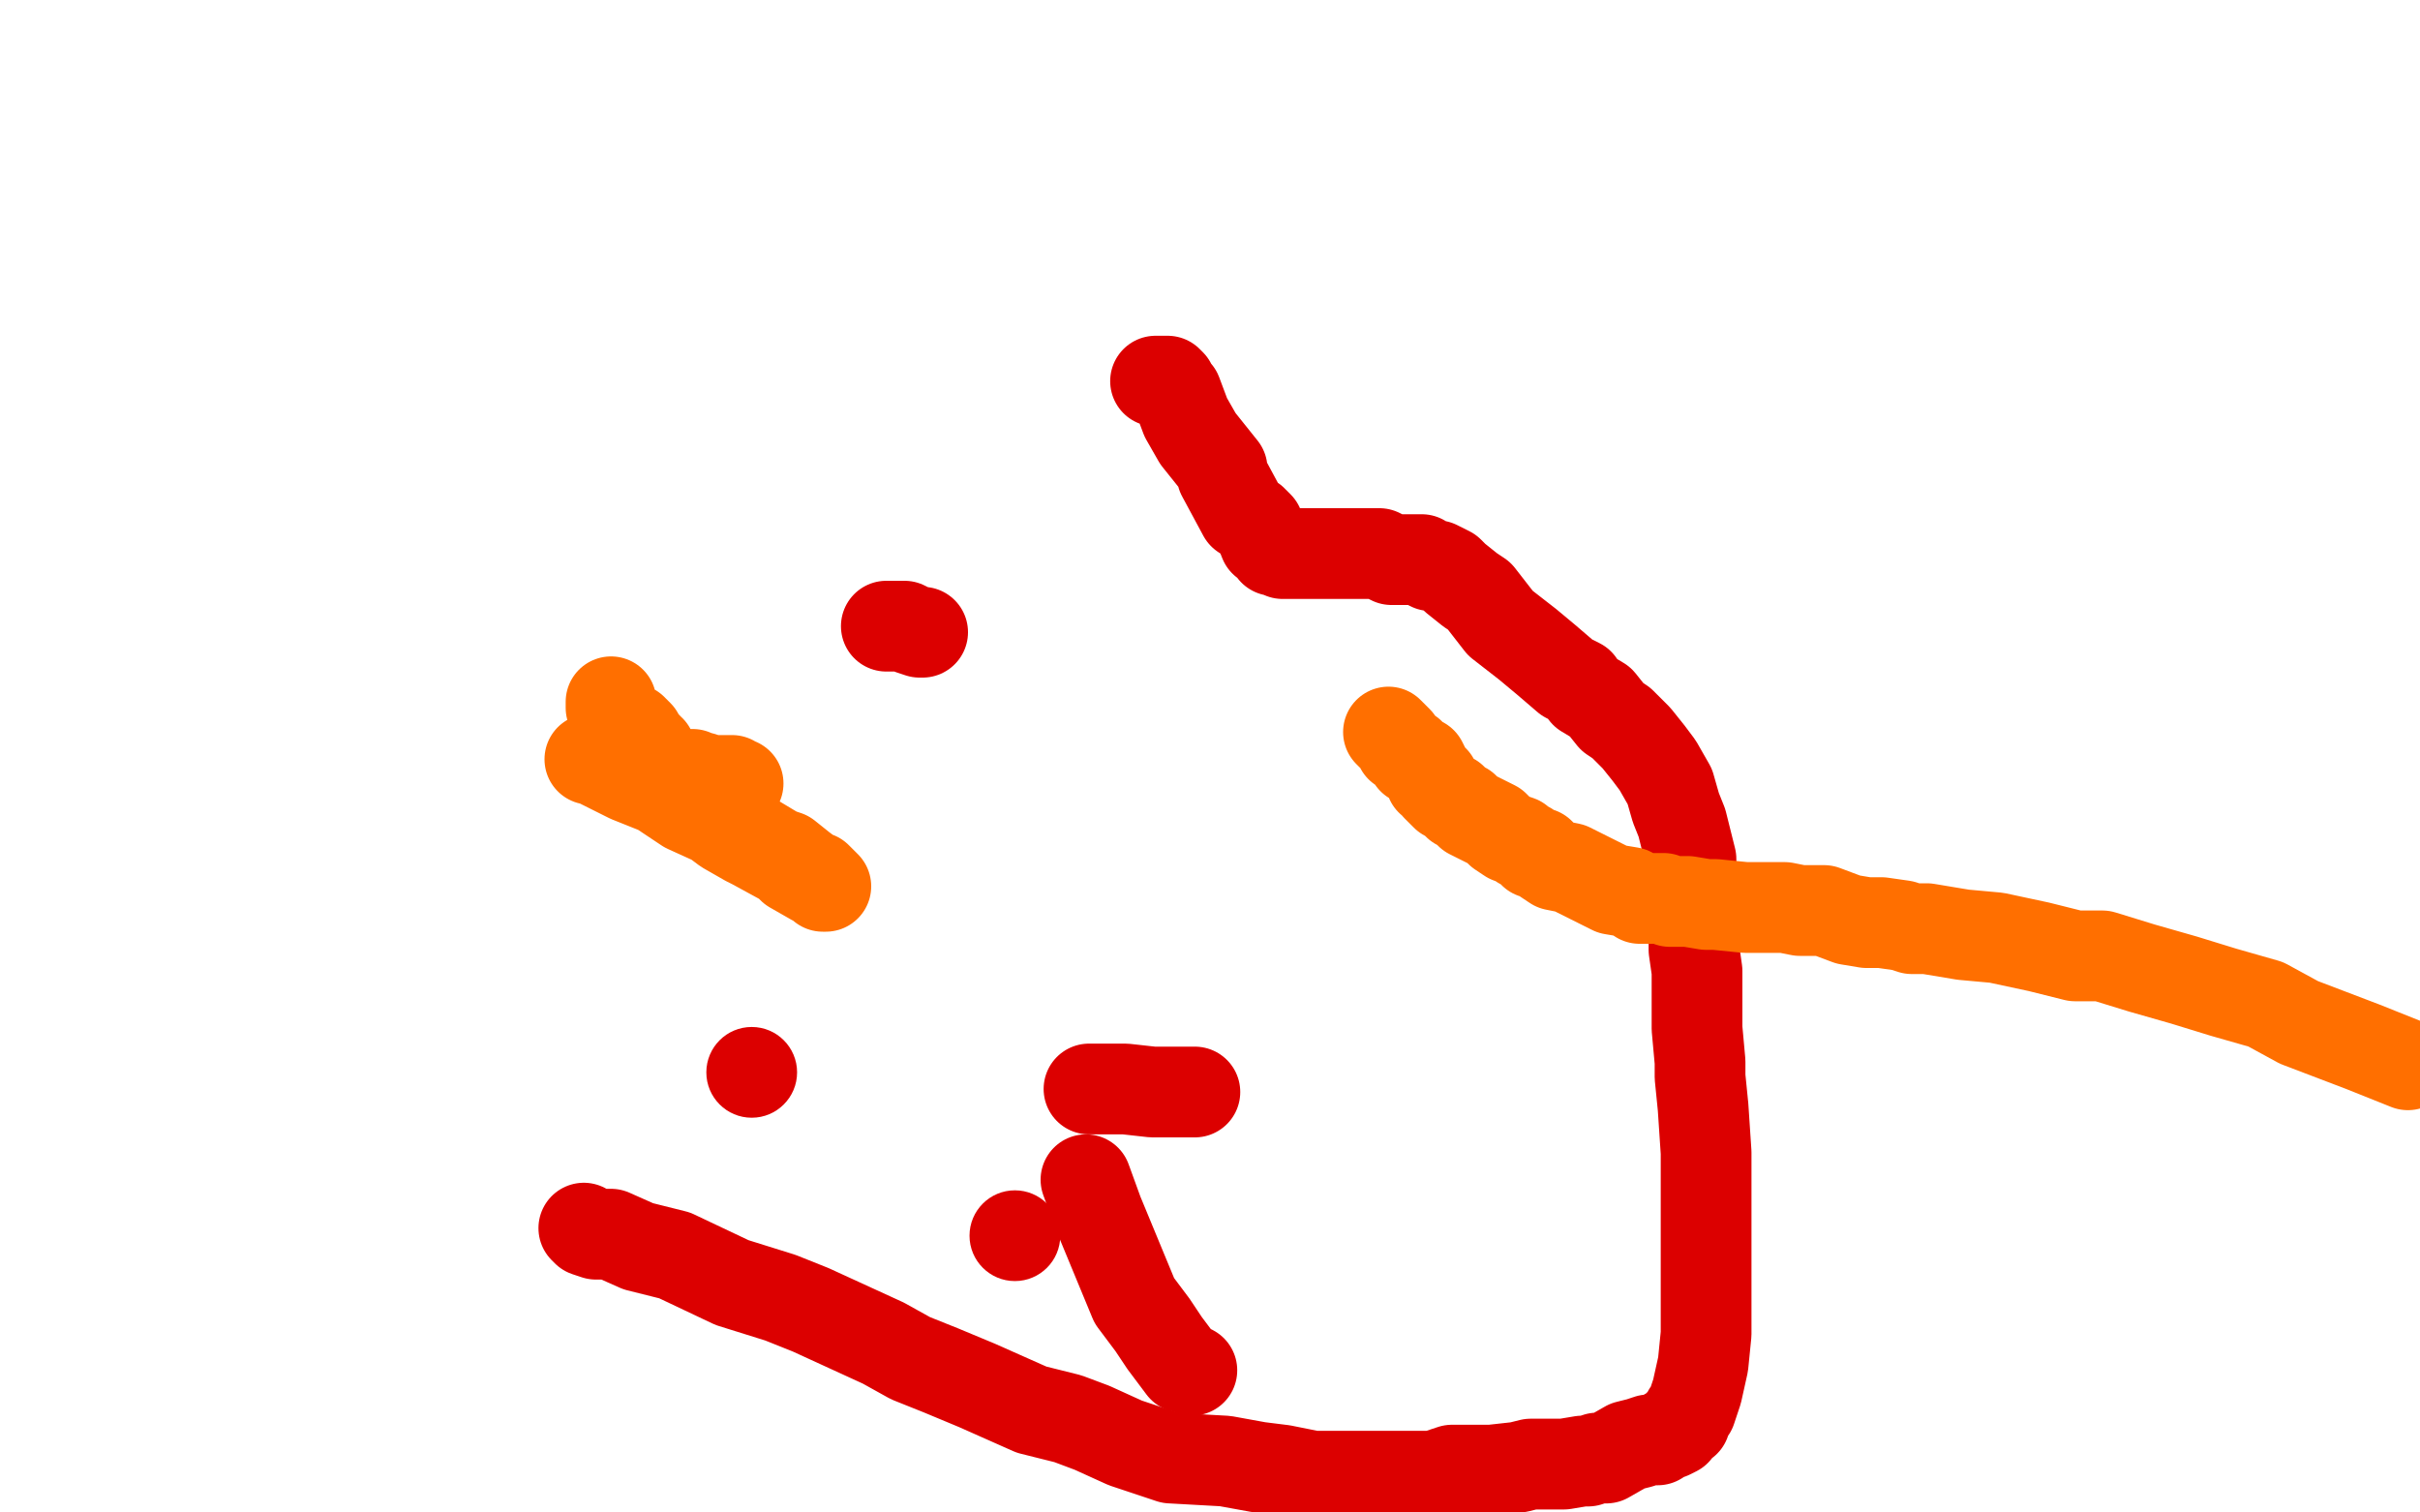 <?xml version="1.0" standalone="no"?>
<!DOCTYPE svg PUBLIC "-//W3C//DTD SVG 1.1//EN"
"http://www.w3.org/Graphics/SVG/1.1/DTD/svg11.dtd">

<svg width="800" height="500" version="1.1" xmlns="http://www.w3.org/2000/svg" xmlns:xlink="http://www.w3.org/1999/xlink" style="stroke-antialiasing: false"><desc>This SVG has been created on https://colorillo.com/</desc><rect x='0' y='0' width='800' height='500' style='fill: rgb(255,255,255); stroke-width:0' /><polyline points="395,361 394,361 394,361 391,361 386,361 381,361 372,360 363,360 361,360 360,360" style="fill: none; stroke: #dc0000; stroke-width: 30; stroke-linejoin: round; stroke-linecap: round; stroke-antialiasing: false; stroke-antialias: 0; opacity: 1.0"/>
<polyline points="359,390 363,401 363,401 375,430 375,430 381,438 385,444 391,452 392,452 394,453" style="fill: none; stroke: #dc0000; stroke-width: 30; stroke-linejoin: round; stroke-linecap: round; stroke-antialiasing: false; stroke-antialias: 0; opacity: 1.0"/>
<circle cx="335.5" cy="408.5" r="15" style="fill: #dc0000; stroke-antialiasing: false; stroke-antialias: 0; opacity: 1.0"/>
<circle cx="248.5" cy="354.5" r="15" style="fill: #dc0000; stroke-antialiasing: false; stroke-antialias: 0; opacity: 1.0"/>
<polyline points="305,209 304,209 304,209 301,208 301,208 299,207 299,207 293,207 293,207" style="fill: none; stroke: #dc0000; stroke-width: 30; stroke-linejoin: round; stroke-linecap: round; stroke-antialiasing: false; stroke-antialias: 0; opacity: 1.0"/>
<polyline points="382,126 384,126 384,126 386,126 386,126 387,127 387,128 389,130 392,138 396,145 404,155 404,157 411,170 414,172 416,174 418,179 419,179 420,180 421,182 422,182 423,182 424,183 426,183 427,183 428,183 429,183 430,183 431,183 432,183 433,183 434,183 437,183 439,183 440,183 444,183 445,183 447,183 448,183 449,183 450,183 451,183 452,183 456,183 460,185 461,185 463,185 465,185 467,185 468,185 469,185 470,185 471,186 473,187 475,187 479,189 481,191 486,195 489,197 496,206 505,213 511,218 518,224 522,226 524,229 529,232 533,237 536,239 538,241 541,244 545,249 548,253 552,260 554,267 556,272 559,284 559,288 559,294 559,300 559,303 560,310 560,314 561,321 561,330 561,340 562,351 562,356 563,366 564,381 564,392 564,402 564,410 564,432 564,441 563,451 561,460 560,463 559,466 558,467 557,470 555,471 554,473 552,474 551,474 548,476 545,476 542,477 538,478 531,482 528,482 525,483 523,483 517,484 513,484 506,484 502,485 493,486 480,486 474,488 470,488 464,488 457,488 453,488 449,488 443,488 434,488 424,486 416,485 405,483 387,482 372,477 361,472 353,469 341,466 323,458 311,453 301,449 292,444 268,433 258,429 242,424 223,415 211,412 202,408 197,408 194,407 193,406" style="fill: none; stroke: #dc0000; stroke-width: 30; stroke-linejoin: round; stroke-linecap: round; stroke-antialiasing: false; stroke-antialias: 0; opacity: 1.0"/>
<polyline points="202,232 202,234 202,234 203,236 203,236 204,237 204,237 206,239 206,239 207,240 207,240 208,241 209,241 210,242 211,243 212,245 213,246 214,247 214,248 215,248 215,249 217,251 218,252 218,253 219,254 223,259 224,260 229,265 232,268 236,271 240,274 247,278 249,279 260,285 262,287 269,291 271,292 272,293 273,293 270,290 269,290 265,287 260,283 257,282 247,276 238,272 227,267 218,261 208,257 202,254 200,253 196,251 195,251 197,251 199,251 203,252 208,254 210,254 214,254 216,255 218,256 221,256 224,256 229,256 231,257 232,257 235,258 237,258 238,258 239,258 240,258 242,258 243,259 244,259" style="fill: none; stroke: #ff6f00; stroke-width: 30; stroke-linejoin: round; stroke-linecap: round; stroke-antialiasing: false; stroke-antialias: 0; opacity: 1.0"/>
<polyline points="459,242 460,243 460,243 462,245 462,245 463,247 463,247 466,249 466,249 467,251 467,251 470,252 470,252 472,256 472,256 473,257 473,258 474,258 475,260 476,261 477,262 478,263 480,264 481,265 482,266 484,267 486,269 488,270 492,272 494,273 496,275 499,277 502,278 503,279 505,280 507,282 509,282 511,284 514,286 519,287 525,290 529,292 533,294 539,295 542,297 543,297 545,297 549,297 550,297 552,298 553,298 556,298 558,298 564,299 567,299 577,300 581,300 586,300 590,300 595,301 603,301 611,304 617,305 622,305 629,306 632,307 637,307 649,309 660,310 674,313 686,316 695,316 708,320 722,324 735,328 749,332 760,338 781,346 796,352" style="fill: none; stroke: #ff6f00; stroke-width: 30; stroke-linejoin: round; stroke-linecap: round; stroke-antialiasing: false; stroke-antialias: 0; opacity: 1.0"/>
</svg>

